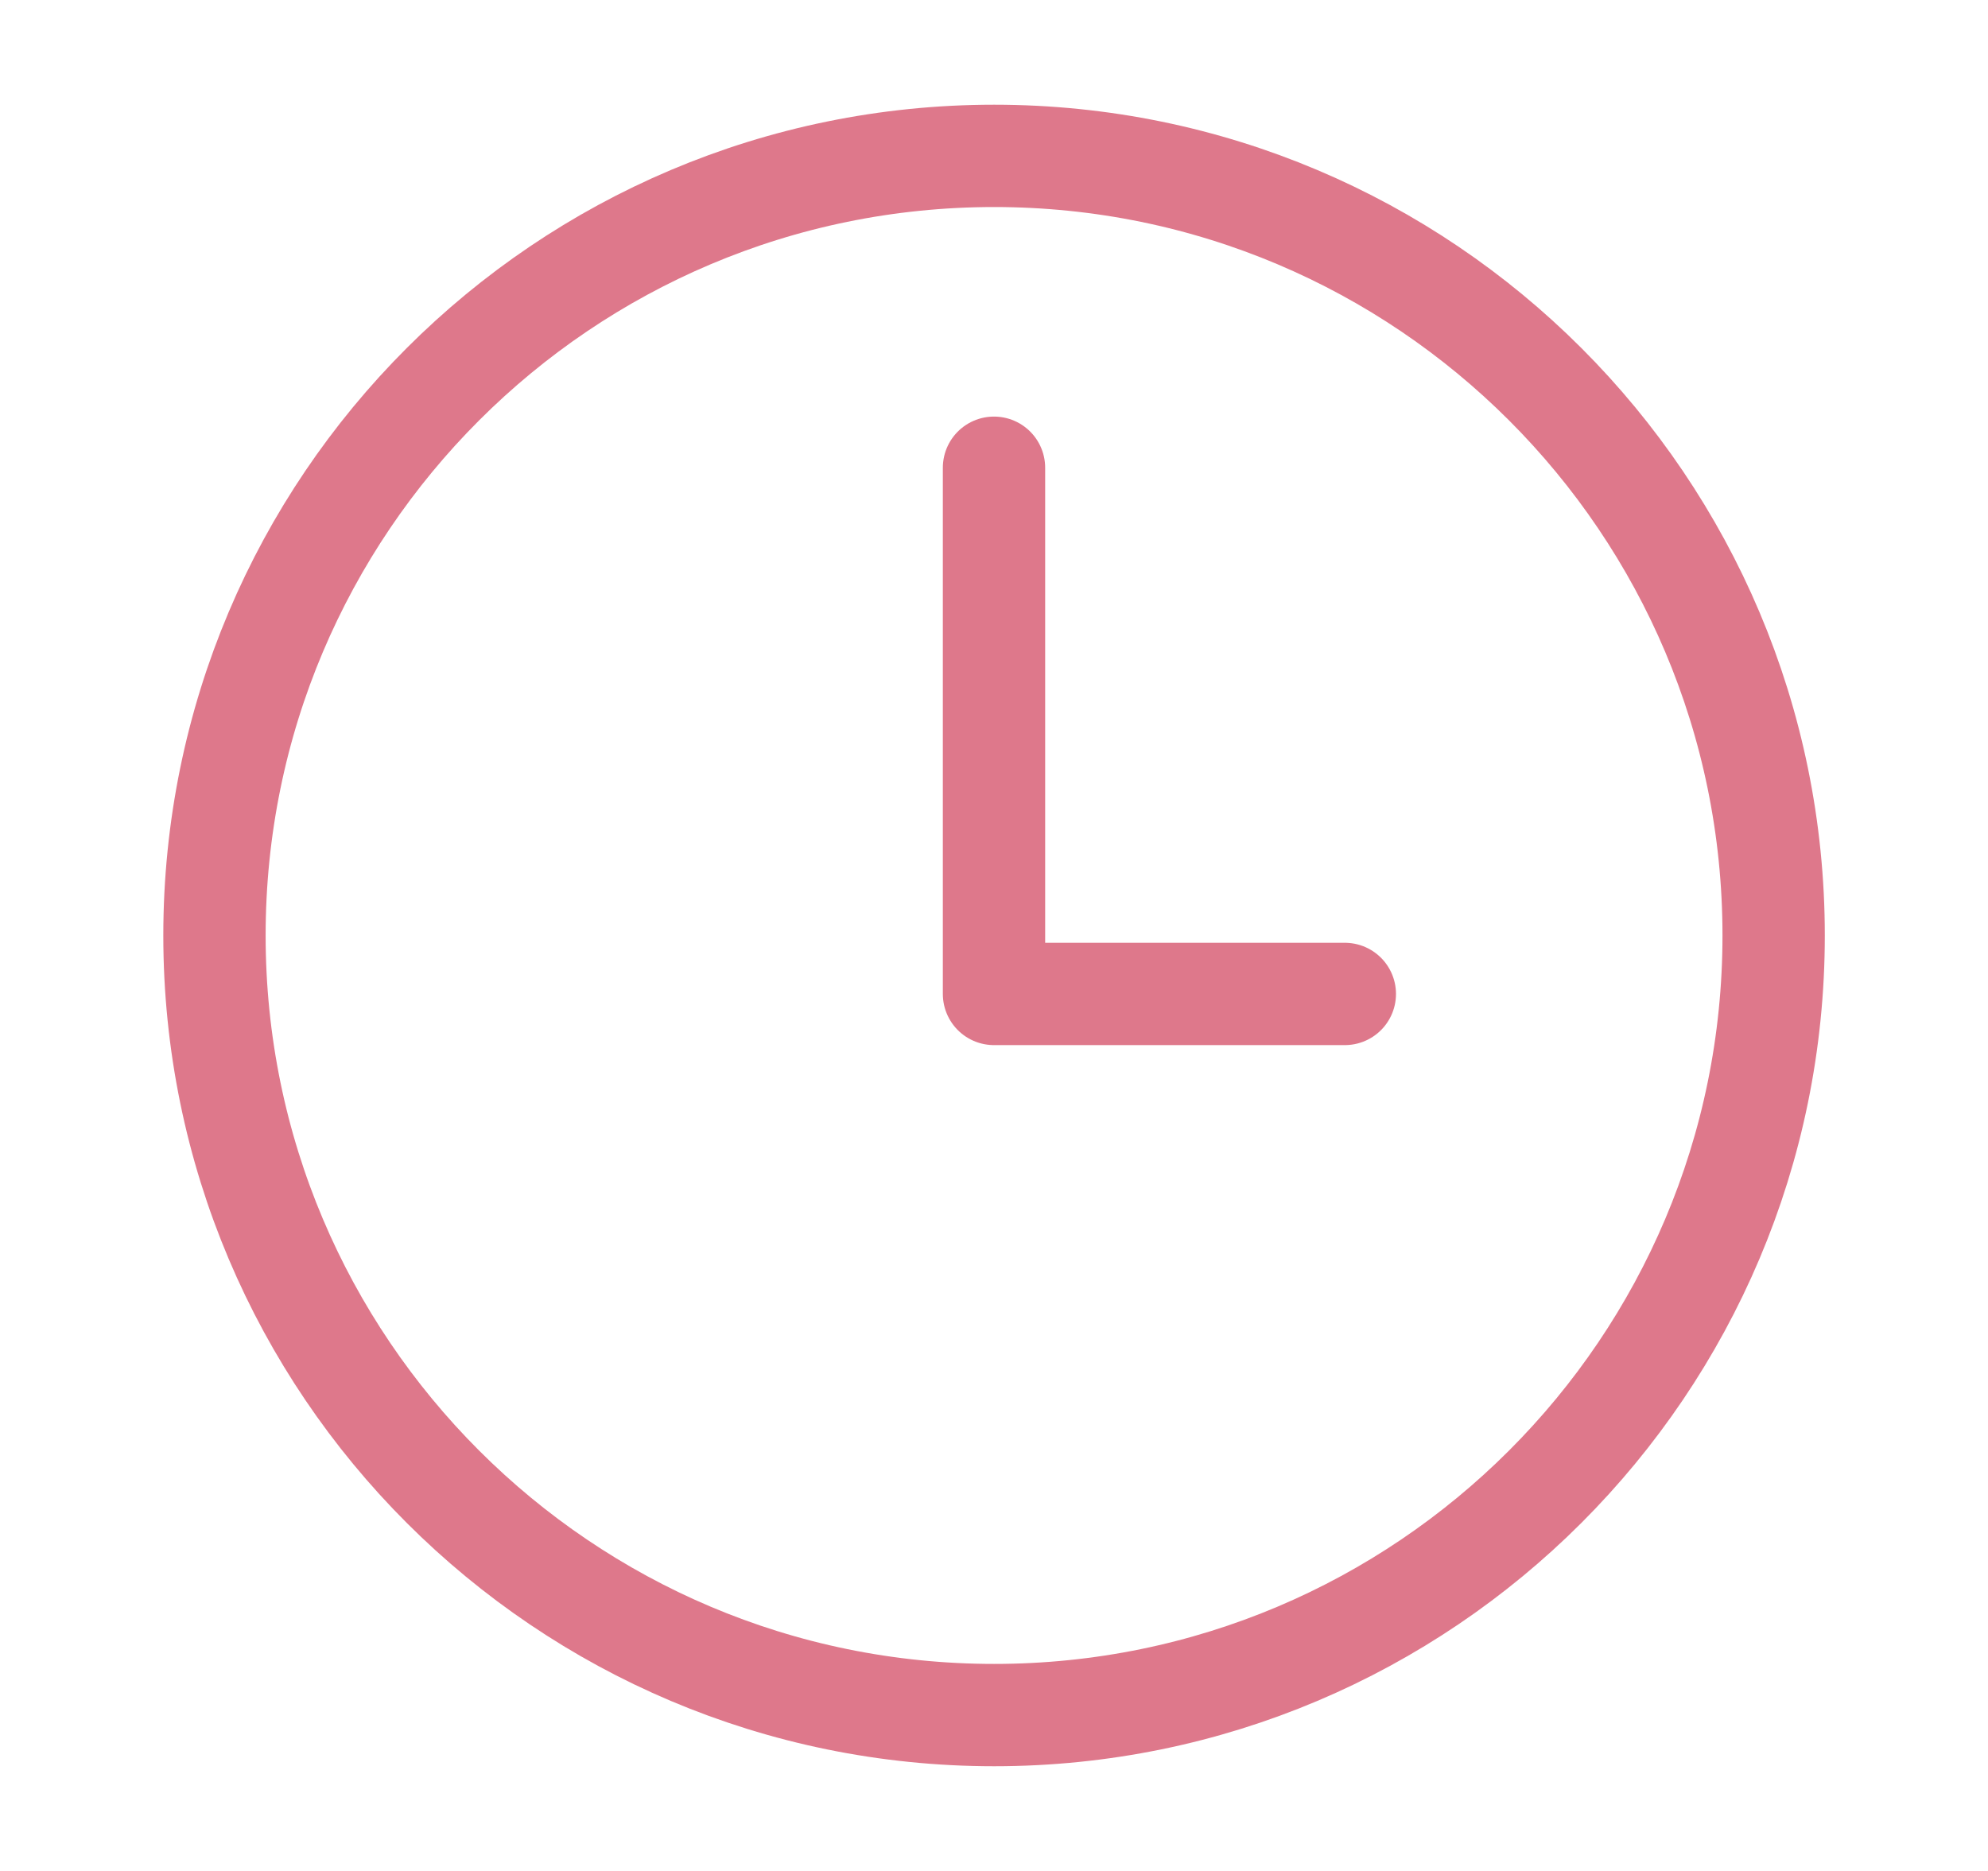 <svg width="17" height="16" viewBox="0 0 17 16" fill="none" xmlns="http://www.w3.org/2000/svg">
<path d="M8.501 1.333C4.82 1.333 1.834 4.319 1.834 8C1.834 11.681 4.82 14.667 8.501 14.667C12.181 14.667 15.167 11.681 15.167 8C15.167 4.319 12.181 1.333 8.501 1.333Z" stroke="#DE788B" stroke-width="0.875" stroke-miterlimit="10"/>
<path d="M8.5 4V8.5H11.5" stroke="#DE788B" stroke-width="0.875" stroke-linecap="round" stroke-linejoin="round"/>
</svg>
